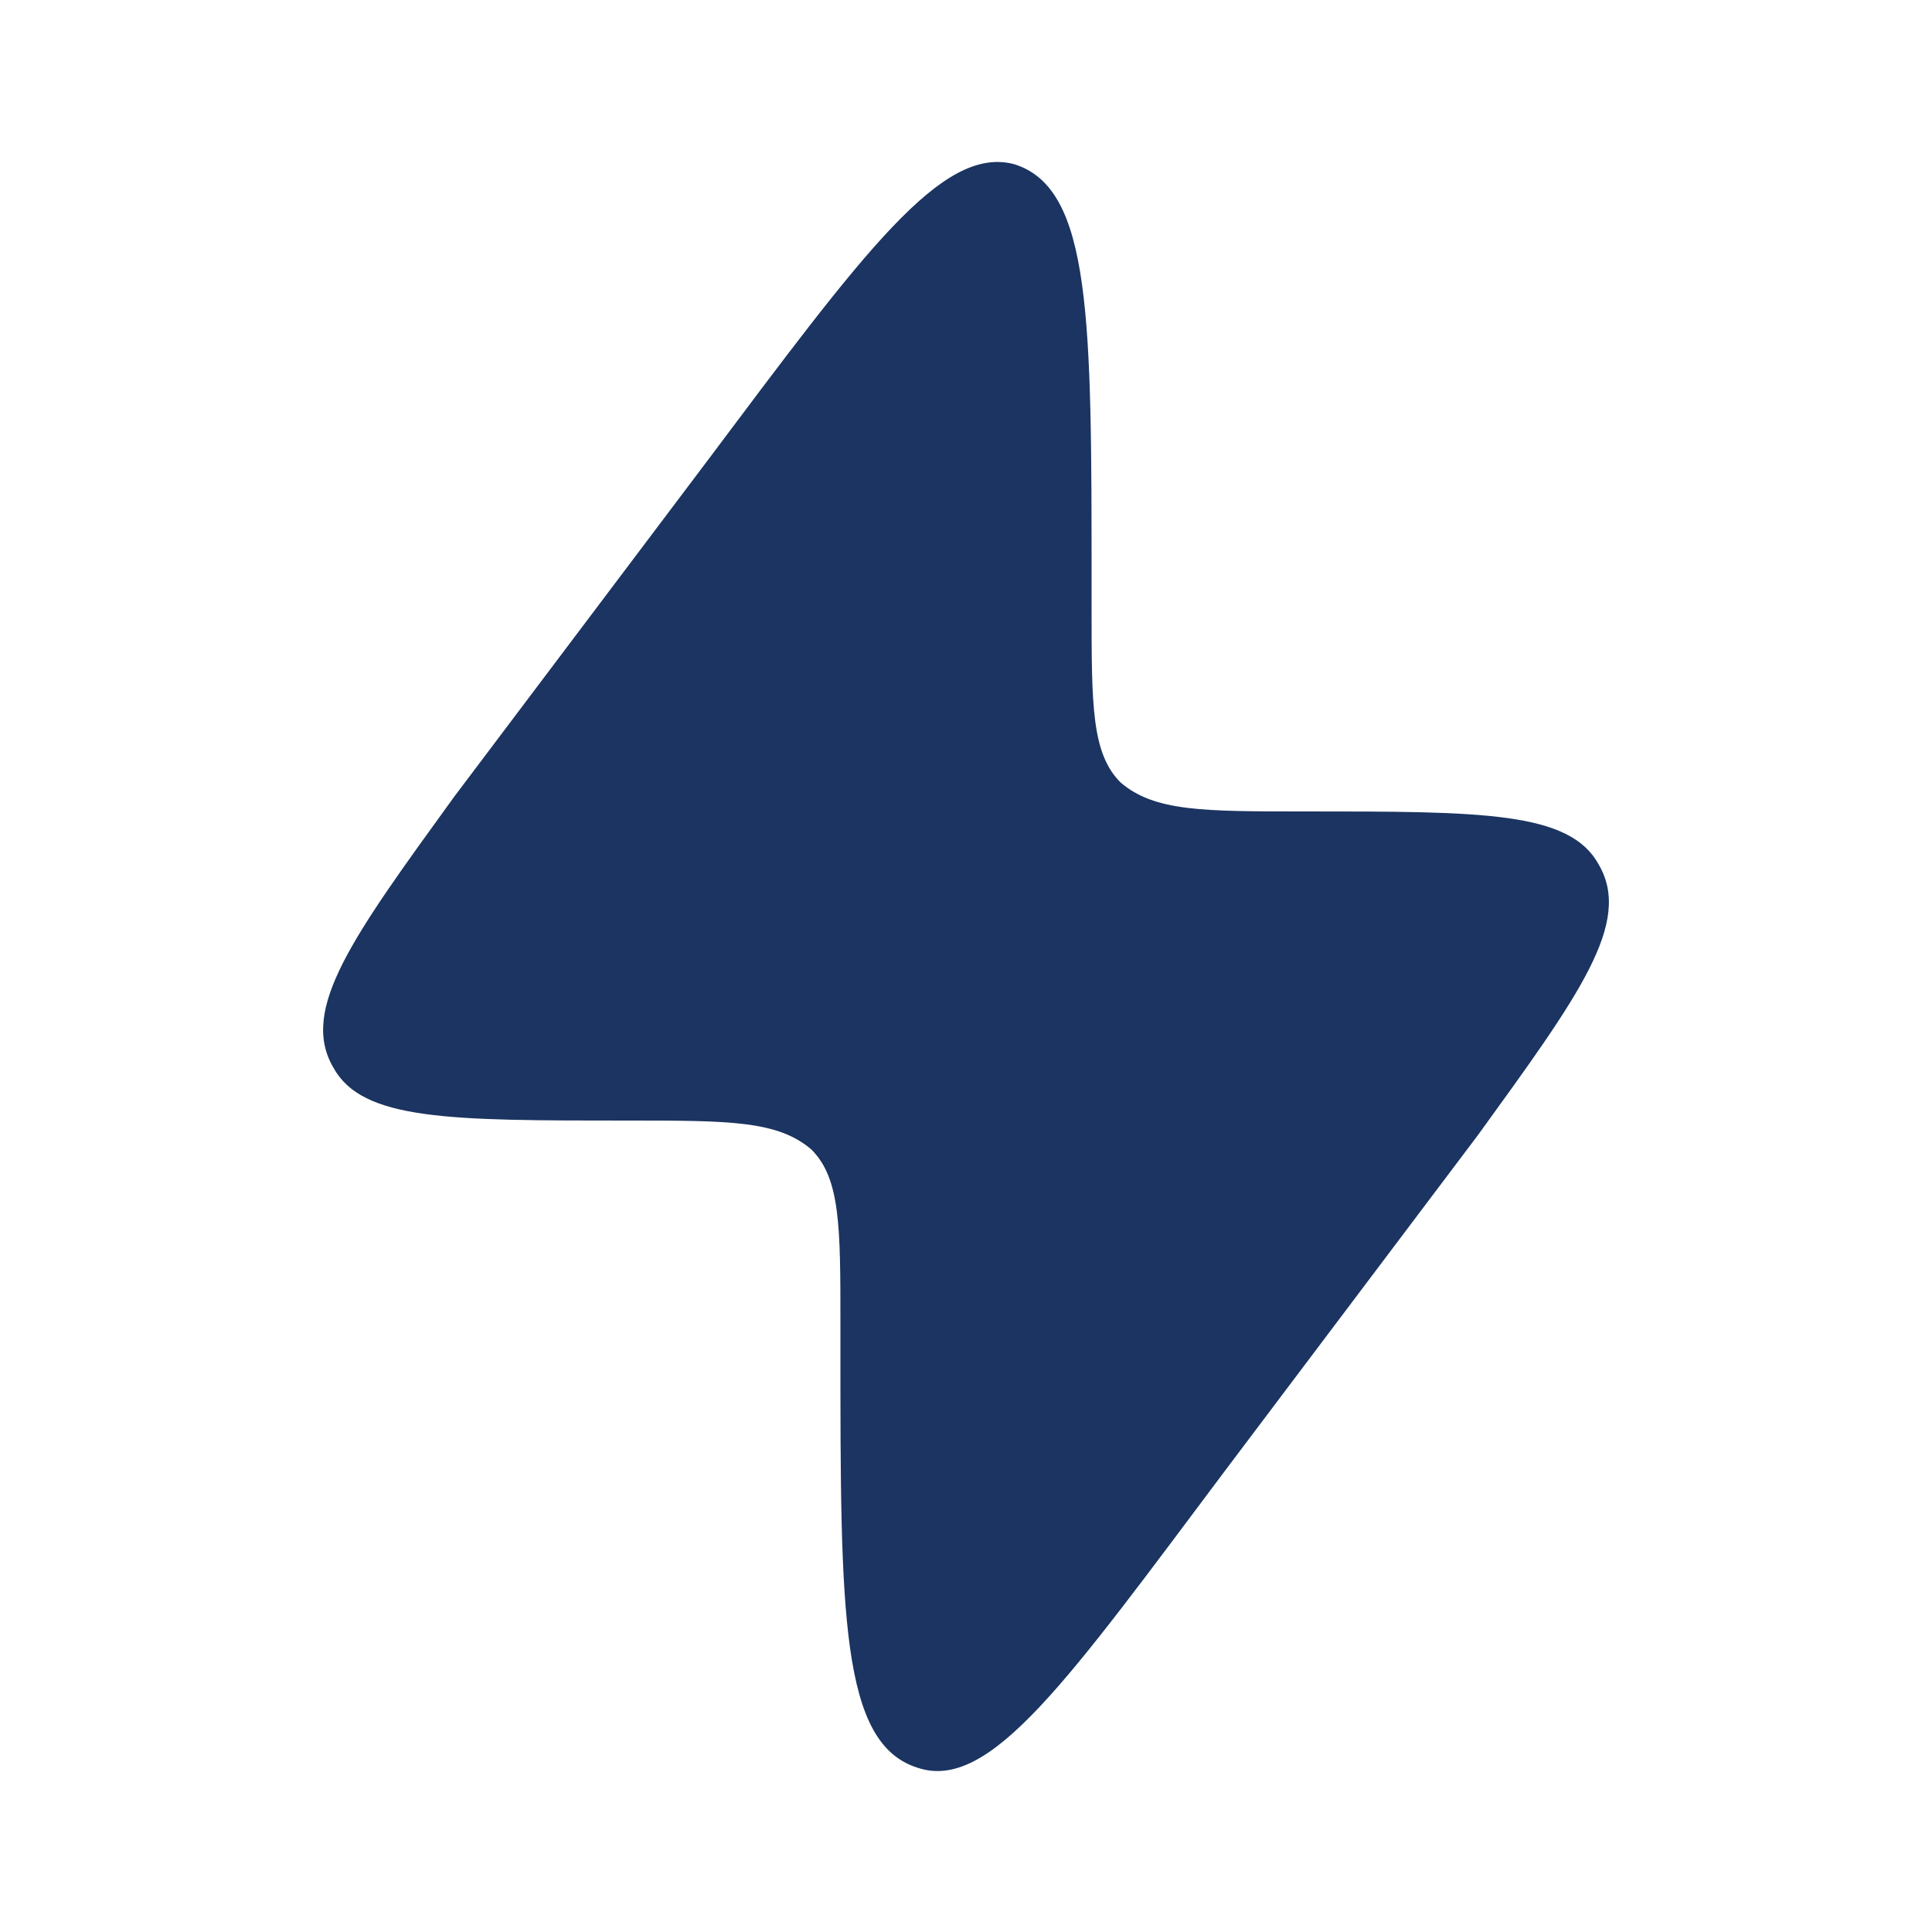 <svg xmlns="http://www.w3.org/2000/svg" fill="none" viewBox="0 0 40 40">
  <path fill="#1B3461" d="m9.4 16.5 5.2-6.9C17.9 5.2 19.5 3 21 3.4c1.6.5 1.6 3.2 1.6 8.7v.5c0 2 0 3 .6 3.6.7.6 1.7.6 3.8.6 3.7 0 5.5 0 6.1 1.1.7 1.2-.4 2.7-2.5 5.6l-5.2 6.9c-3.3 4.4-4.9 6.7-6.4 6.2-1.6-.5-1.6-3.2-1.6-8.7v-.5c0-2 0-3-.6-3.6-.7-.6-1.7-.6-3.8-.6-3.7 0-5.5 0-6.1-1.1-.7-1.2.4-2.7 2.5-5.6Z"/>
</svg>